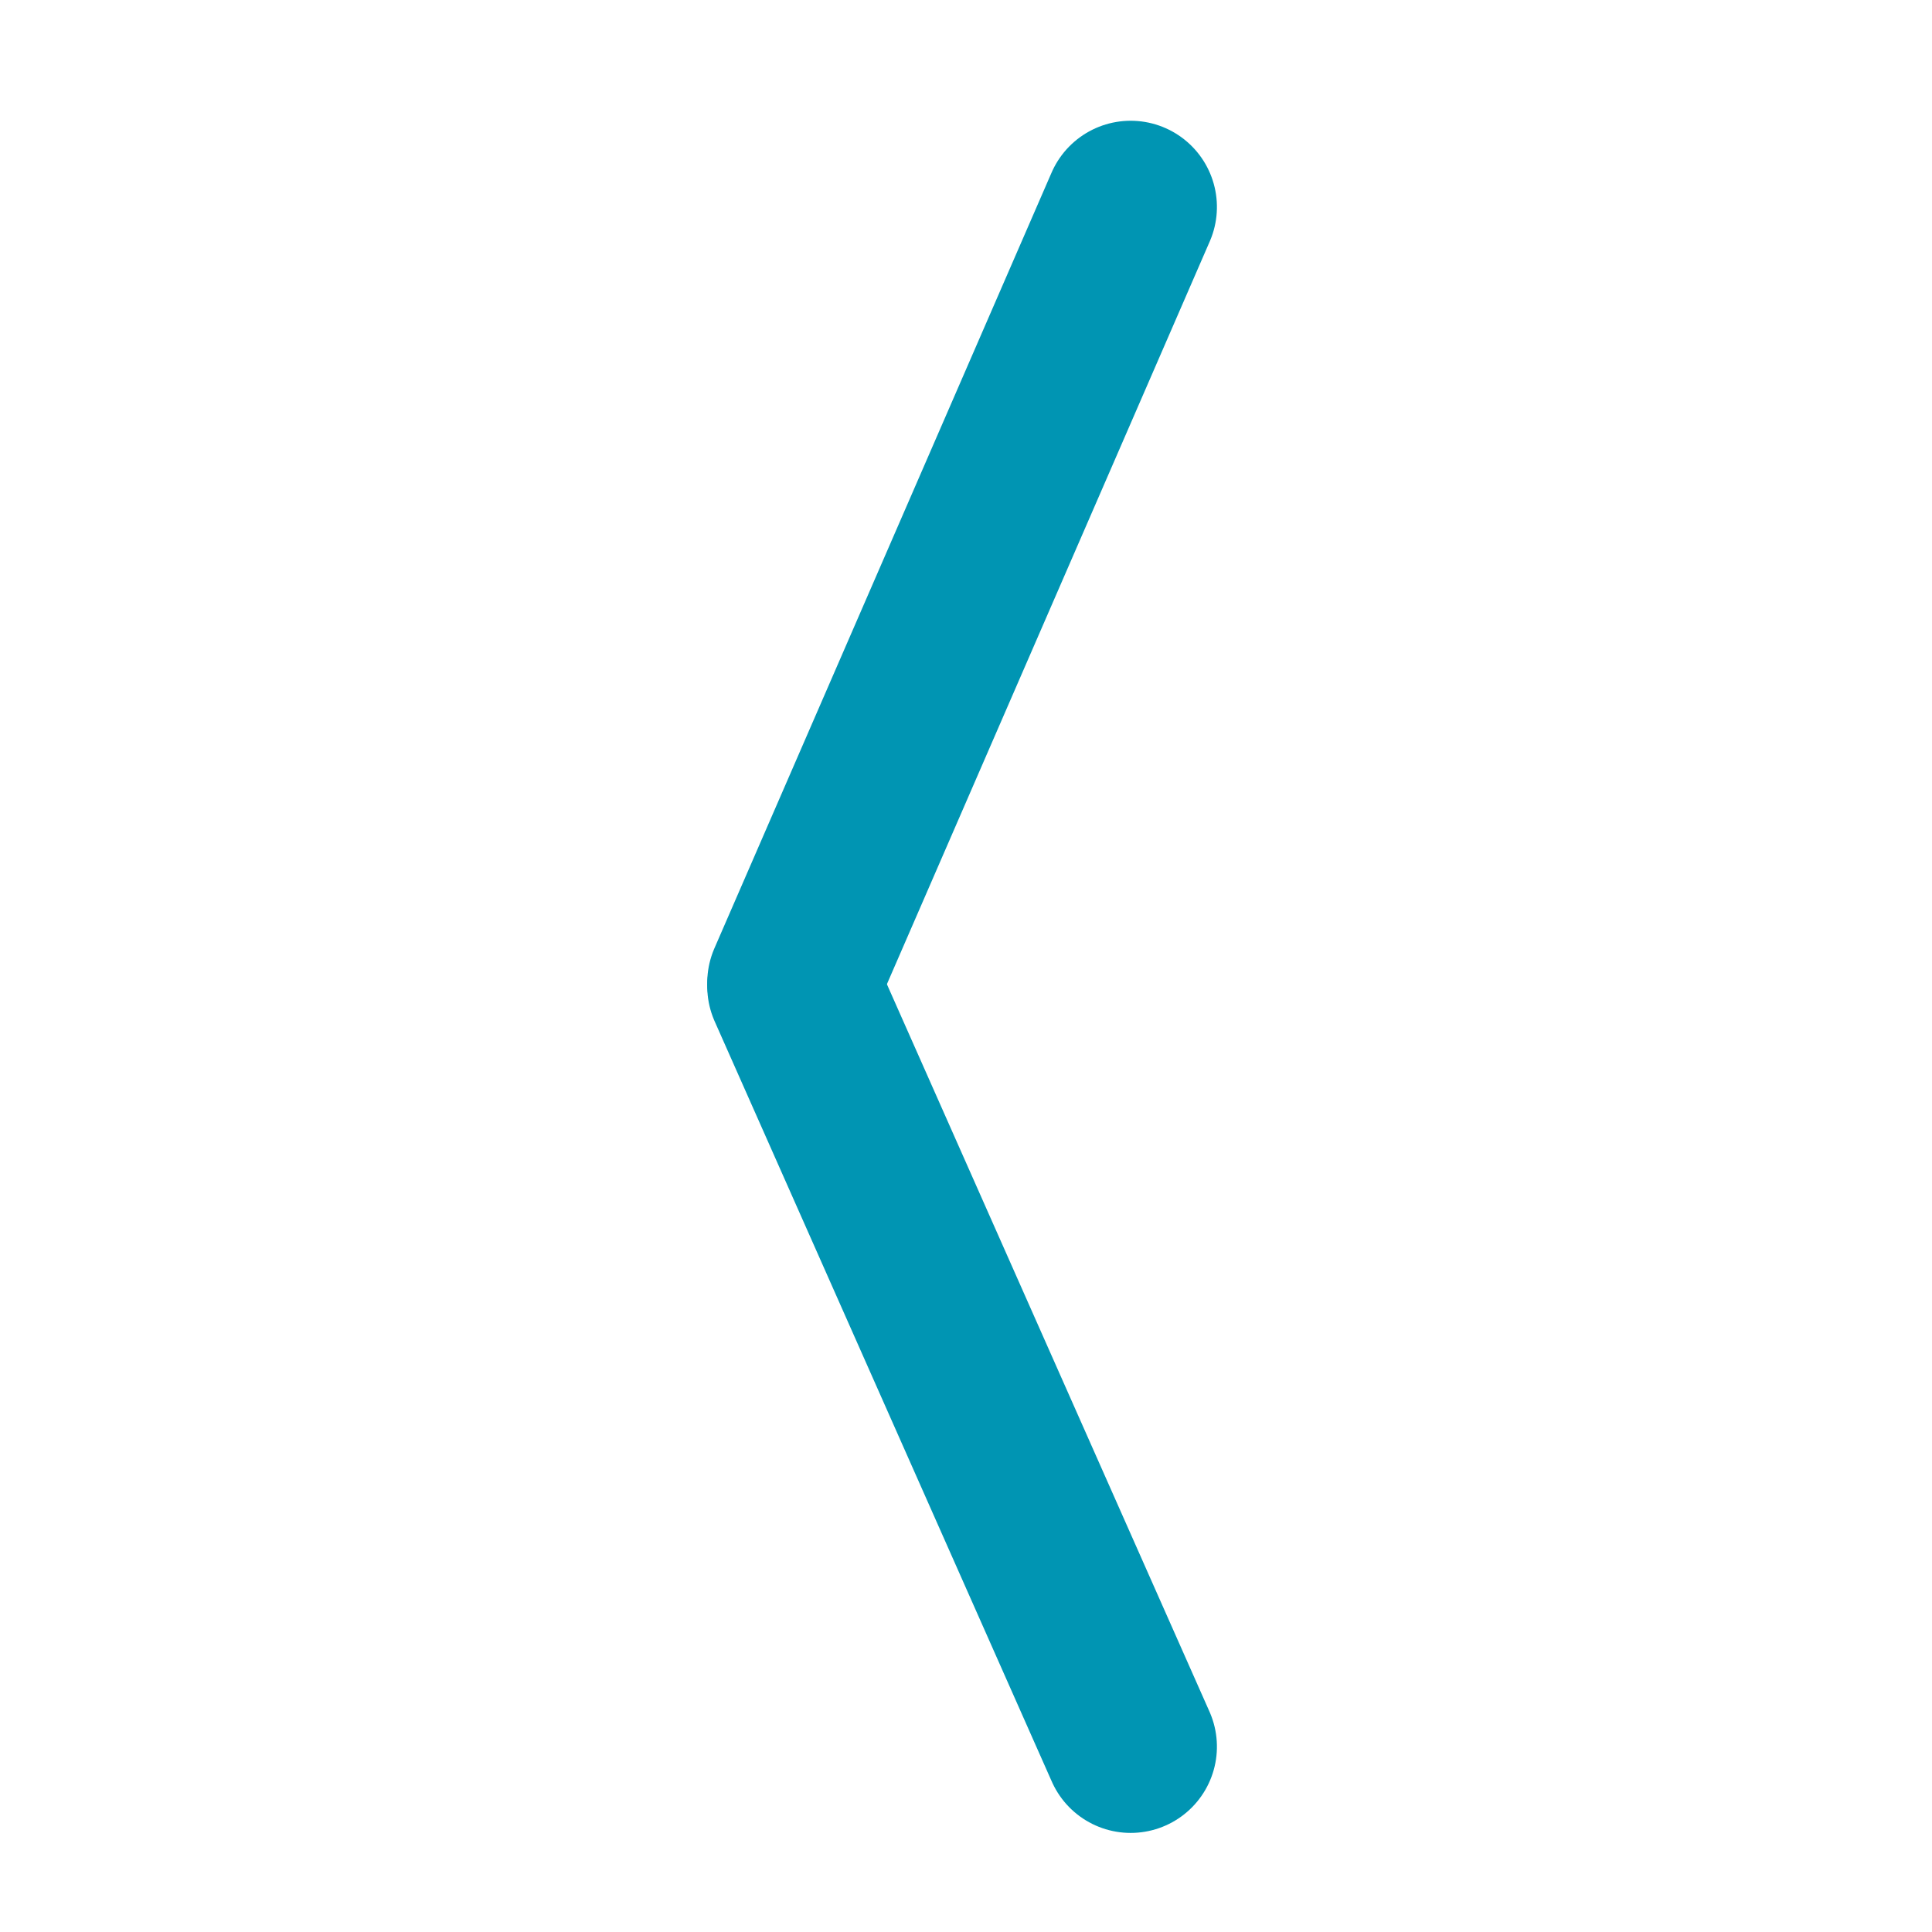 <?xml version="1.0" encoding="UTF-8"?> <svg xmlns="http://www.w3.org/2000/svg" xmlns:xlink="http://www.w3.org/1999/xlink" width="56" height="56" viewBox="0 0 56 56"> <defs> <clipPath id="clip-Artboard_1"> <rect width="56" height="56"></rect> </clipPath> </defs> <g id="Artboard_1" data-name="Artboard – 1" clip-path="url(#clip-Artboard_1)"> <g id="Group_2456" data-name="Group 2456" transform="translate(1773.386 6865.949) rotate(180)"> <path id="Path_9786" data-name="Path 9786" d="M0,0,13.7,5.955l8.784,3.818" transform="translate(1740.613 6859.949) rotate(-90)" fill="none" stroke="#0095b3" stroke-linecap="round" stroke-width="5"></path> <line id="Line_76" data-name="Line 76" x1="22.038" y2="9.773" transform="translate(1740.613 6837.359) rotate(-90)" fill="none" stroke="#0095b3" stroke-linecap="round" stroke-width="5"></line> </g> </g> </svg> 